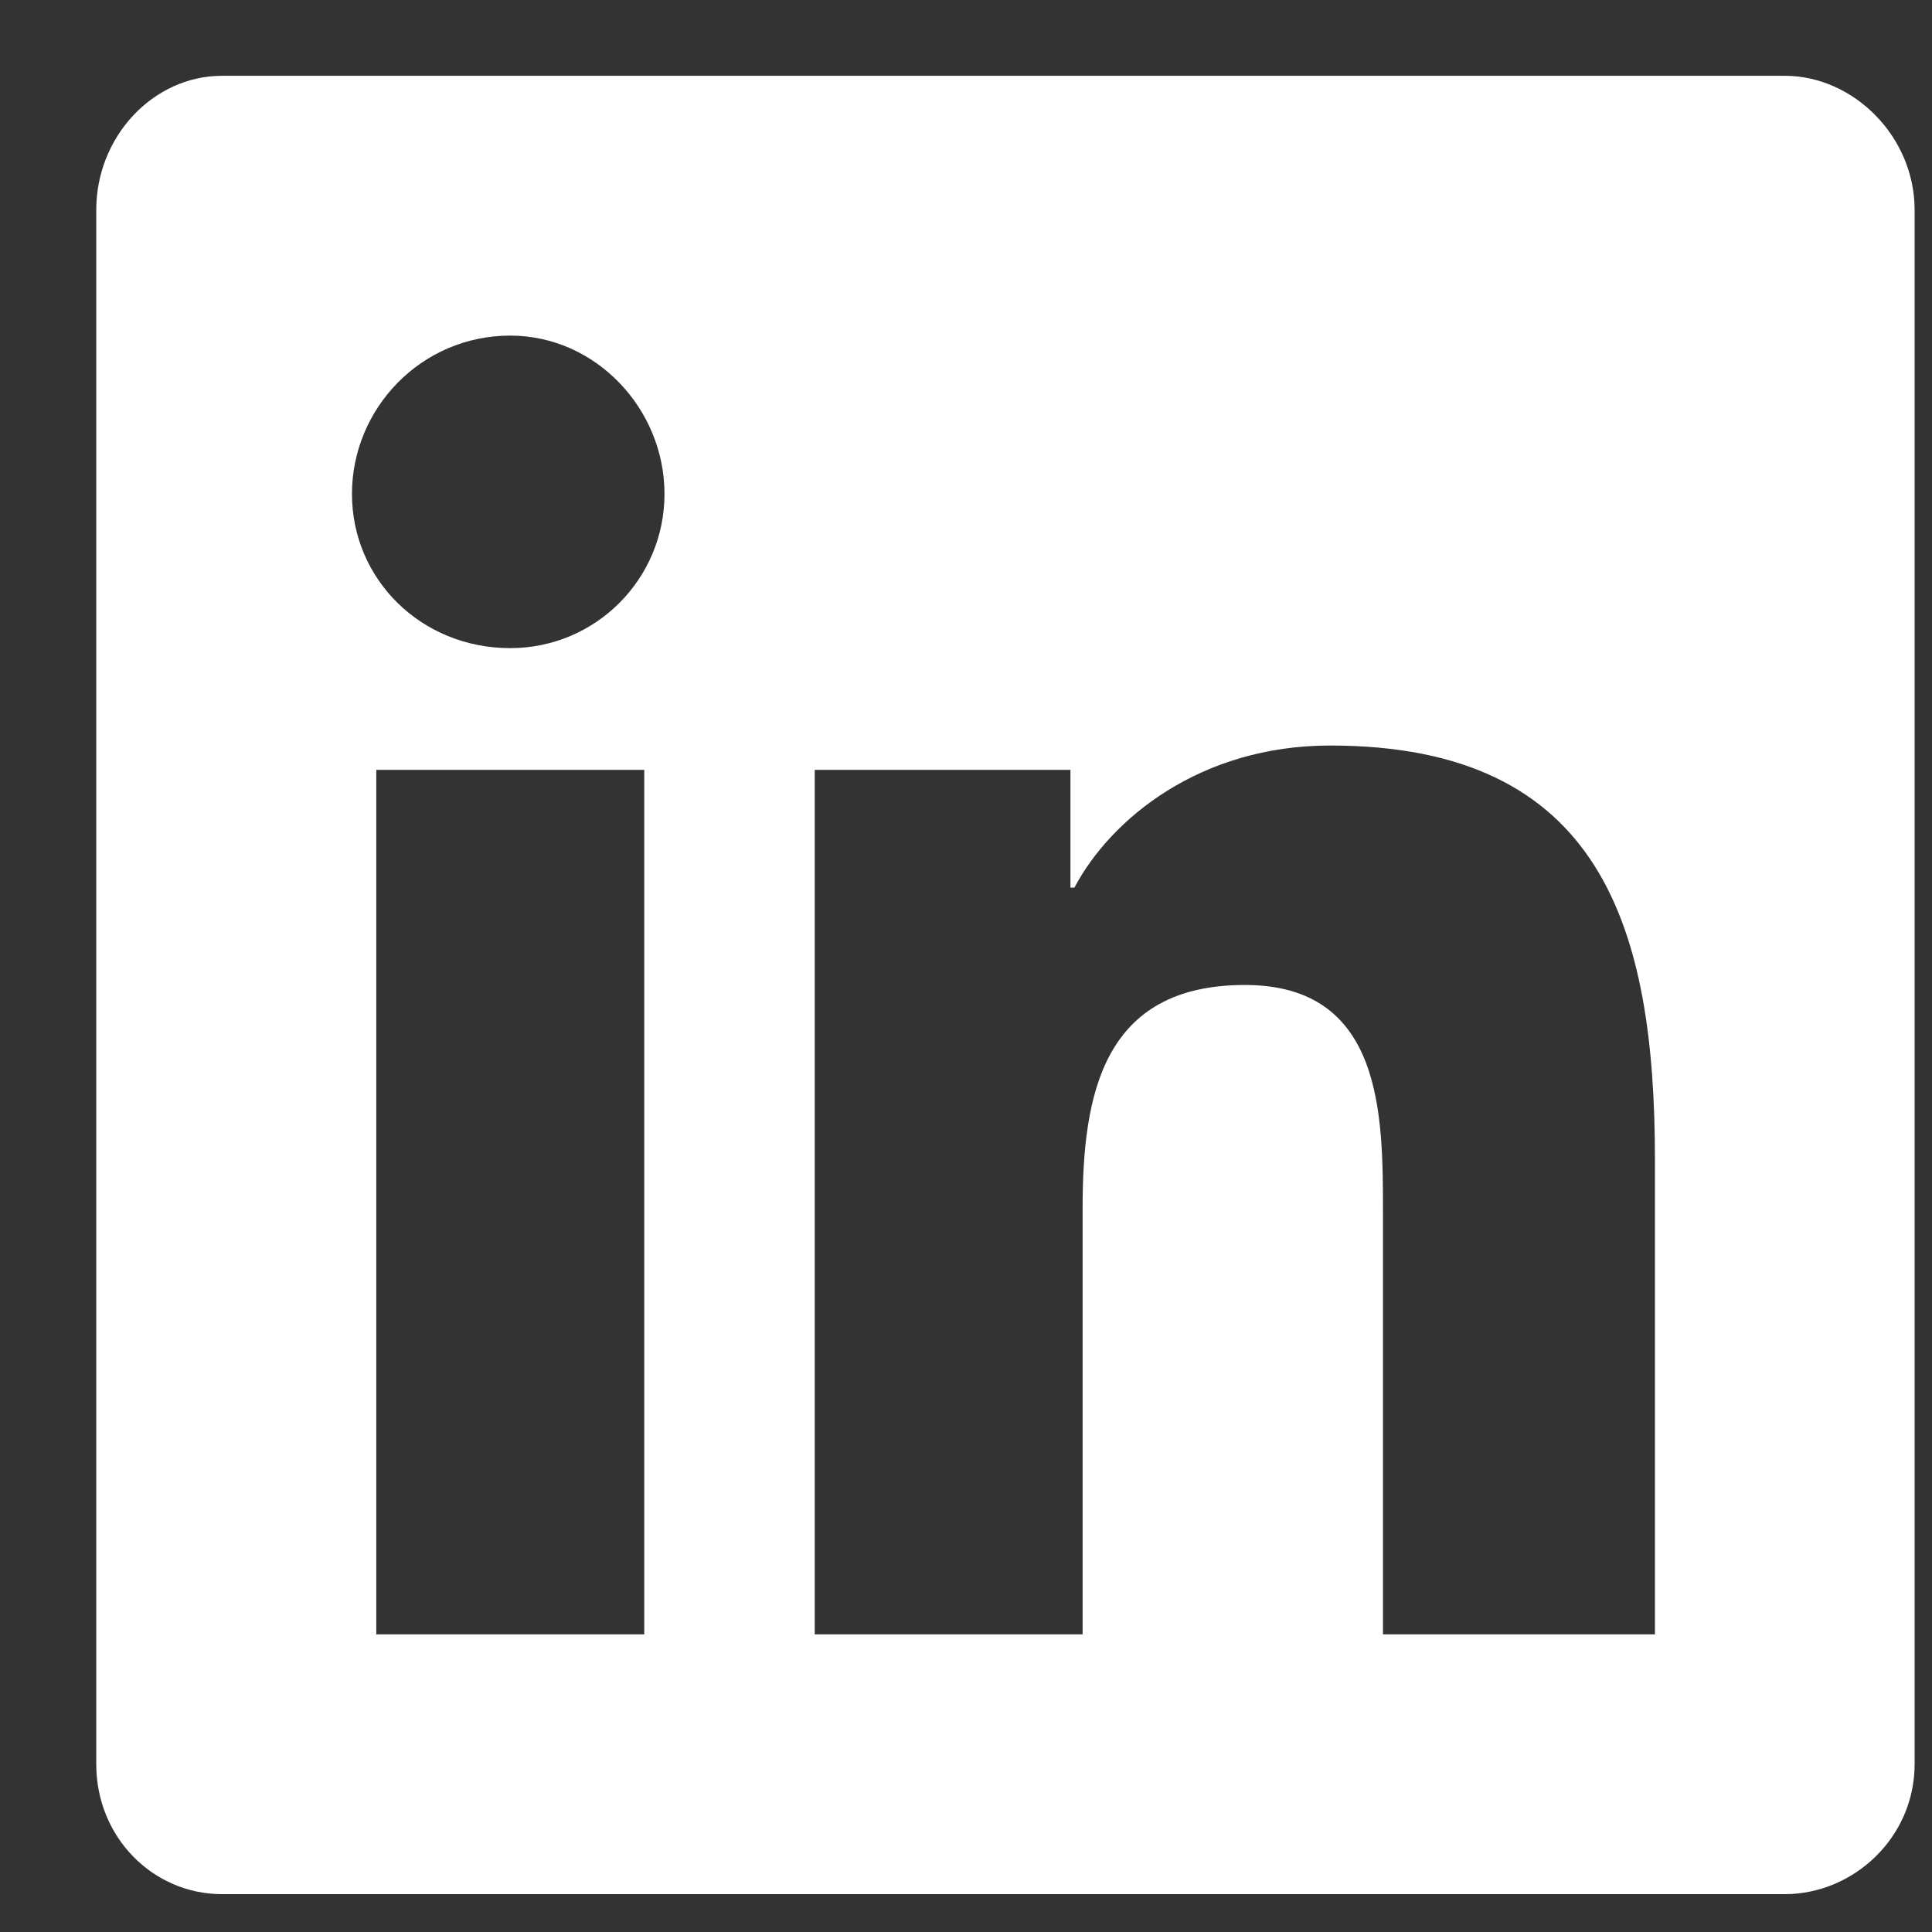 <svg width="17" height="17" viewBox="0 0 17 17" fill="none" xmlns="http://www.w3.org/2000/svg">
<rect x="0" y="0" width="17" height="17" fill="#333333" stroke="none"/>
<path d="M15.704 0.667C16.311 0.667 16.847 1.203 16.847 1.846V15.524C16.847 16.167 16.311 16.667 15.704 16.667H1.954C1.347 16.667 0.847 16.167 0.847 15.524V1.846C0.847 1.203 1.347 0.667 1.954 0.667H15.704ZM5.669 14.381V6.774H3.311V14.381H5.669ZM4.49 5.703C5.24 5.703 5.847 5.096 5.847 4.346C5.847 3.596 5.24 2.953 4.49 2.953C3.704 2.953 3.097 3.596 3.097 4.346C3.097 5.096 3.704 5.703 4.49 5.703ZM14.562 14.381V10.203C14.562 8.167 14.097 6.56 11.704 6.56C10.562 6.56 9.776 7.203 9.454 7.81H9.419V6.774H7.169V14.381H9.526V10.631C9.526 9.631 9.704 8.667 10.954 8.667C12.169 8.667 12.169 9.81 12.169 10.667V14.381H14.562Z" fill="white"/>
</svg>
